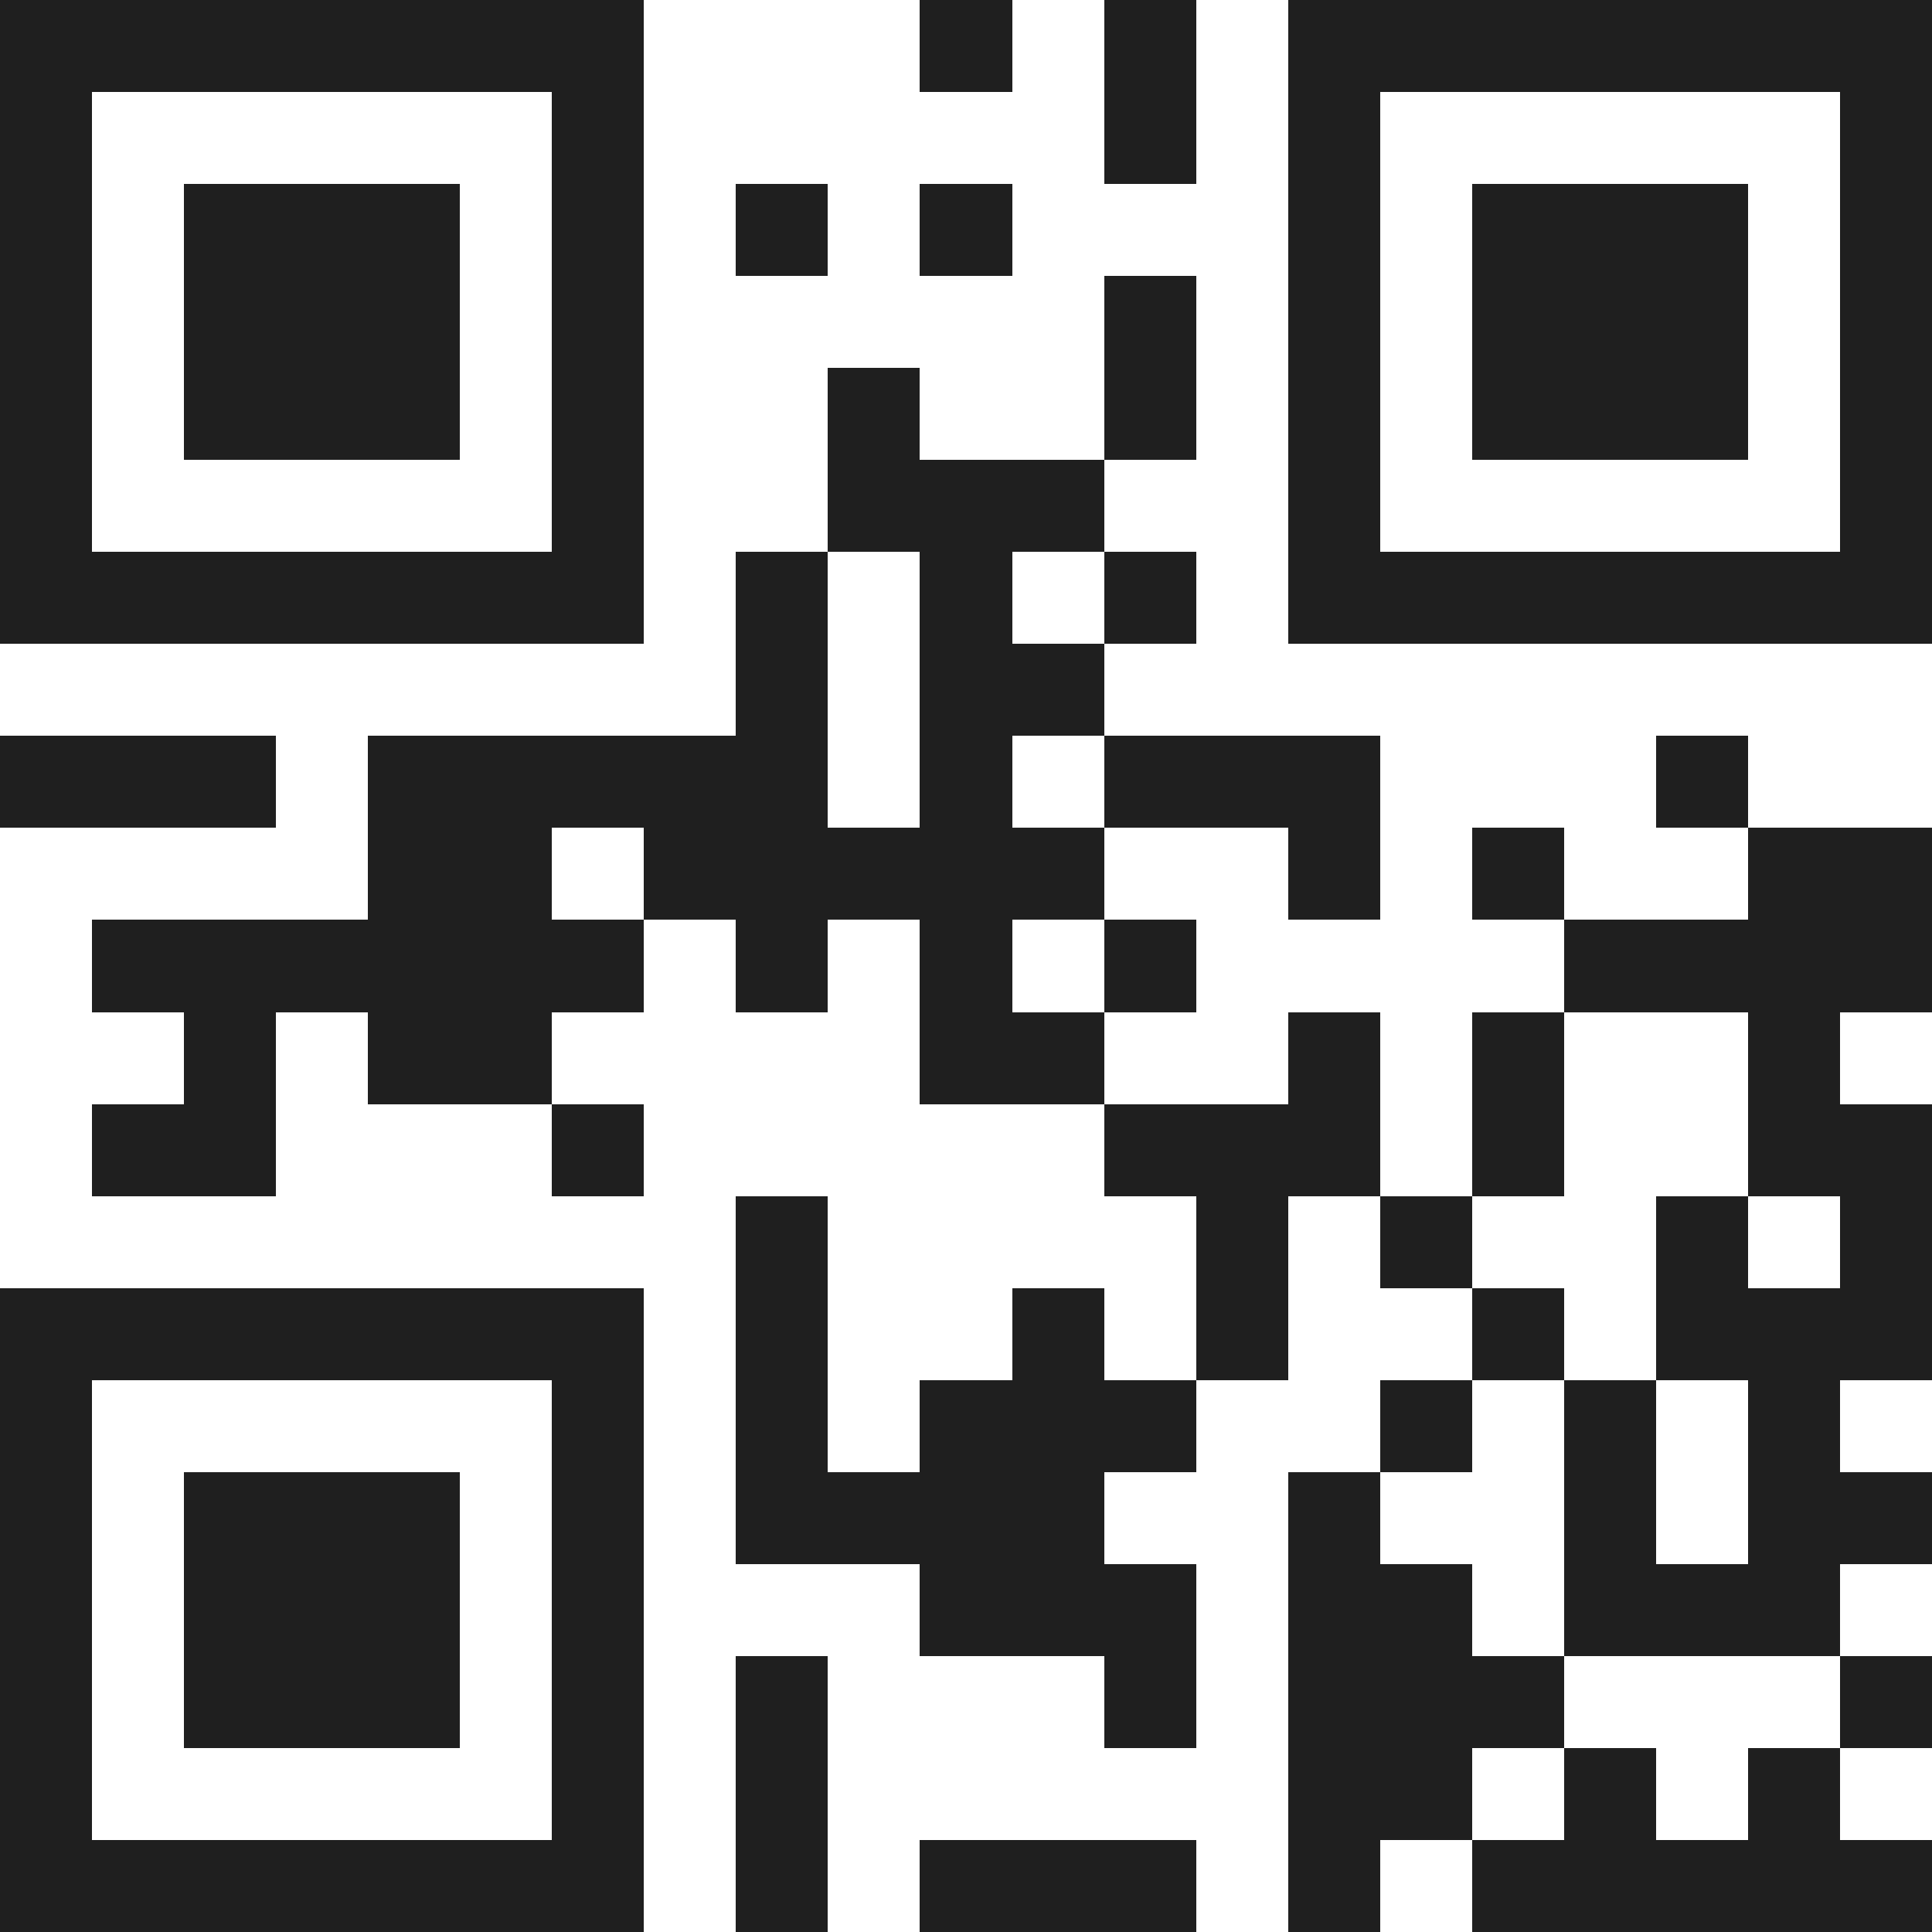 <svg xmlns="http://www.w3.org/2000/svg" viewBox="0 0 21 21" shape-rendering="crispEdges"><path fill="#ffffff" d="M0 0h21v21H0z"/><path stroke="#1f1f1f" d="M0 0.5h7m3 0h1m1 0h1m1 0h7M0 1.5h1m5 0h1m5 0h1m1 0h1m5 0h1M0 2.5h1m1 0h3m1 0h1m1 0h1m1 0h1m3 0h1m1 0h3m1 0h1M0 3.5h1m1 0h3m1 0h1m5 0h1m1 0h1m1 0h3m1 0h1M0 4.5h1m1 0h3m1 0h1m2 0h1m2 0h1m1 0h1m1 0h3m1 0h1M0 5.5h1m5 0h1m2 0h3m2 0h1m5 0h1M0 6.5h7m1 0h1m1 0h1m1 0h1m1 0h7M8 7.5h1m1 0h2M0 8.5h3m1 0h5m1 0h1m1 0h3m3 0h1M4 9.5h2m1 0h5m2 0h1m1 0h1m2 0h2M1 10.5h6m1 0h1m1 0h1m1 0h1m4 0h4M2 11.5h1m1 0h2m4 0h2m2 0h1m1 0h1m2 0h1M1 12.5h2m3 0h1m5 0h3m1 0h1m2 0h2M8 13.5h1m4 0h1m1 0h1m2 0h1m1 0h1M0 14.5h7m1 0h1m2 0h1m1 0h1m2 0h1m1 0h3M0 15.5h1m5 0h1m1 0h1m1 0h3m2 0h1m1 0h1m1 0h1M0 16.5h1m1 0h3m1 0h1m1 0h4m2 0h1m2 0h1m1 0h2M0 17.5h1m1 0h3m1 0h1m3 0h3m1 0h2m1 0h3M0 18.5h1m1 0h3m1 0h1m1 0h1m3 0h1m1 0h3m3 0h1M0 19.5h1m5 0h1m1 0h1m5 0h2m1 0h1m1 0h1M0 20.5h7m1 0h1m1 0h3m1 0h1m1 0h5"/></svg>
